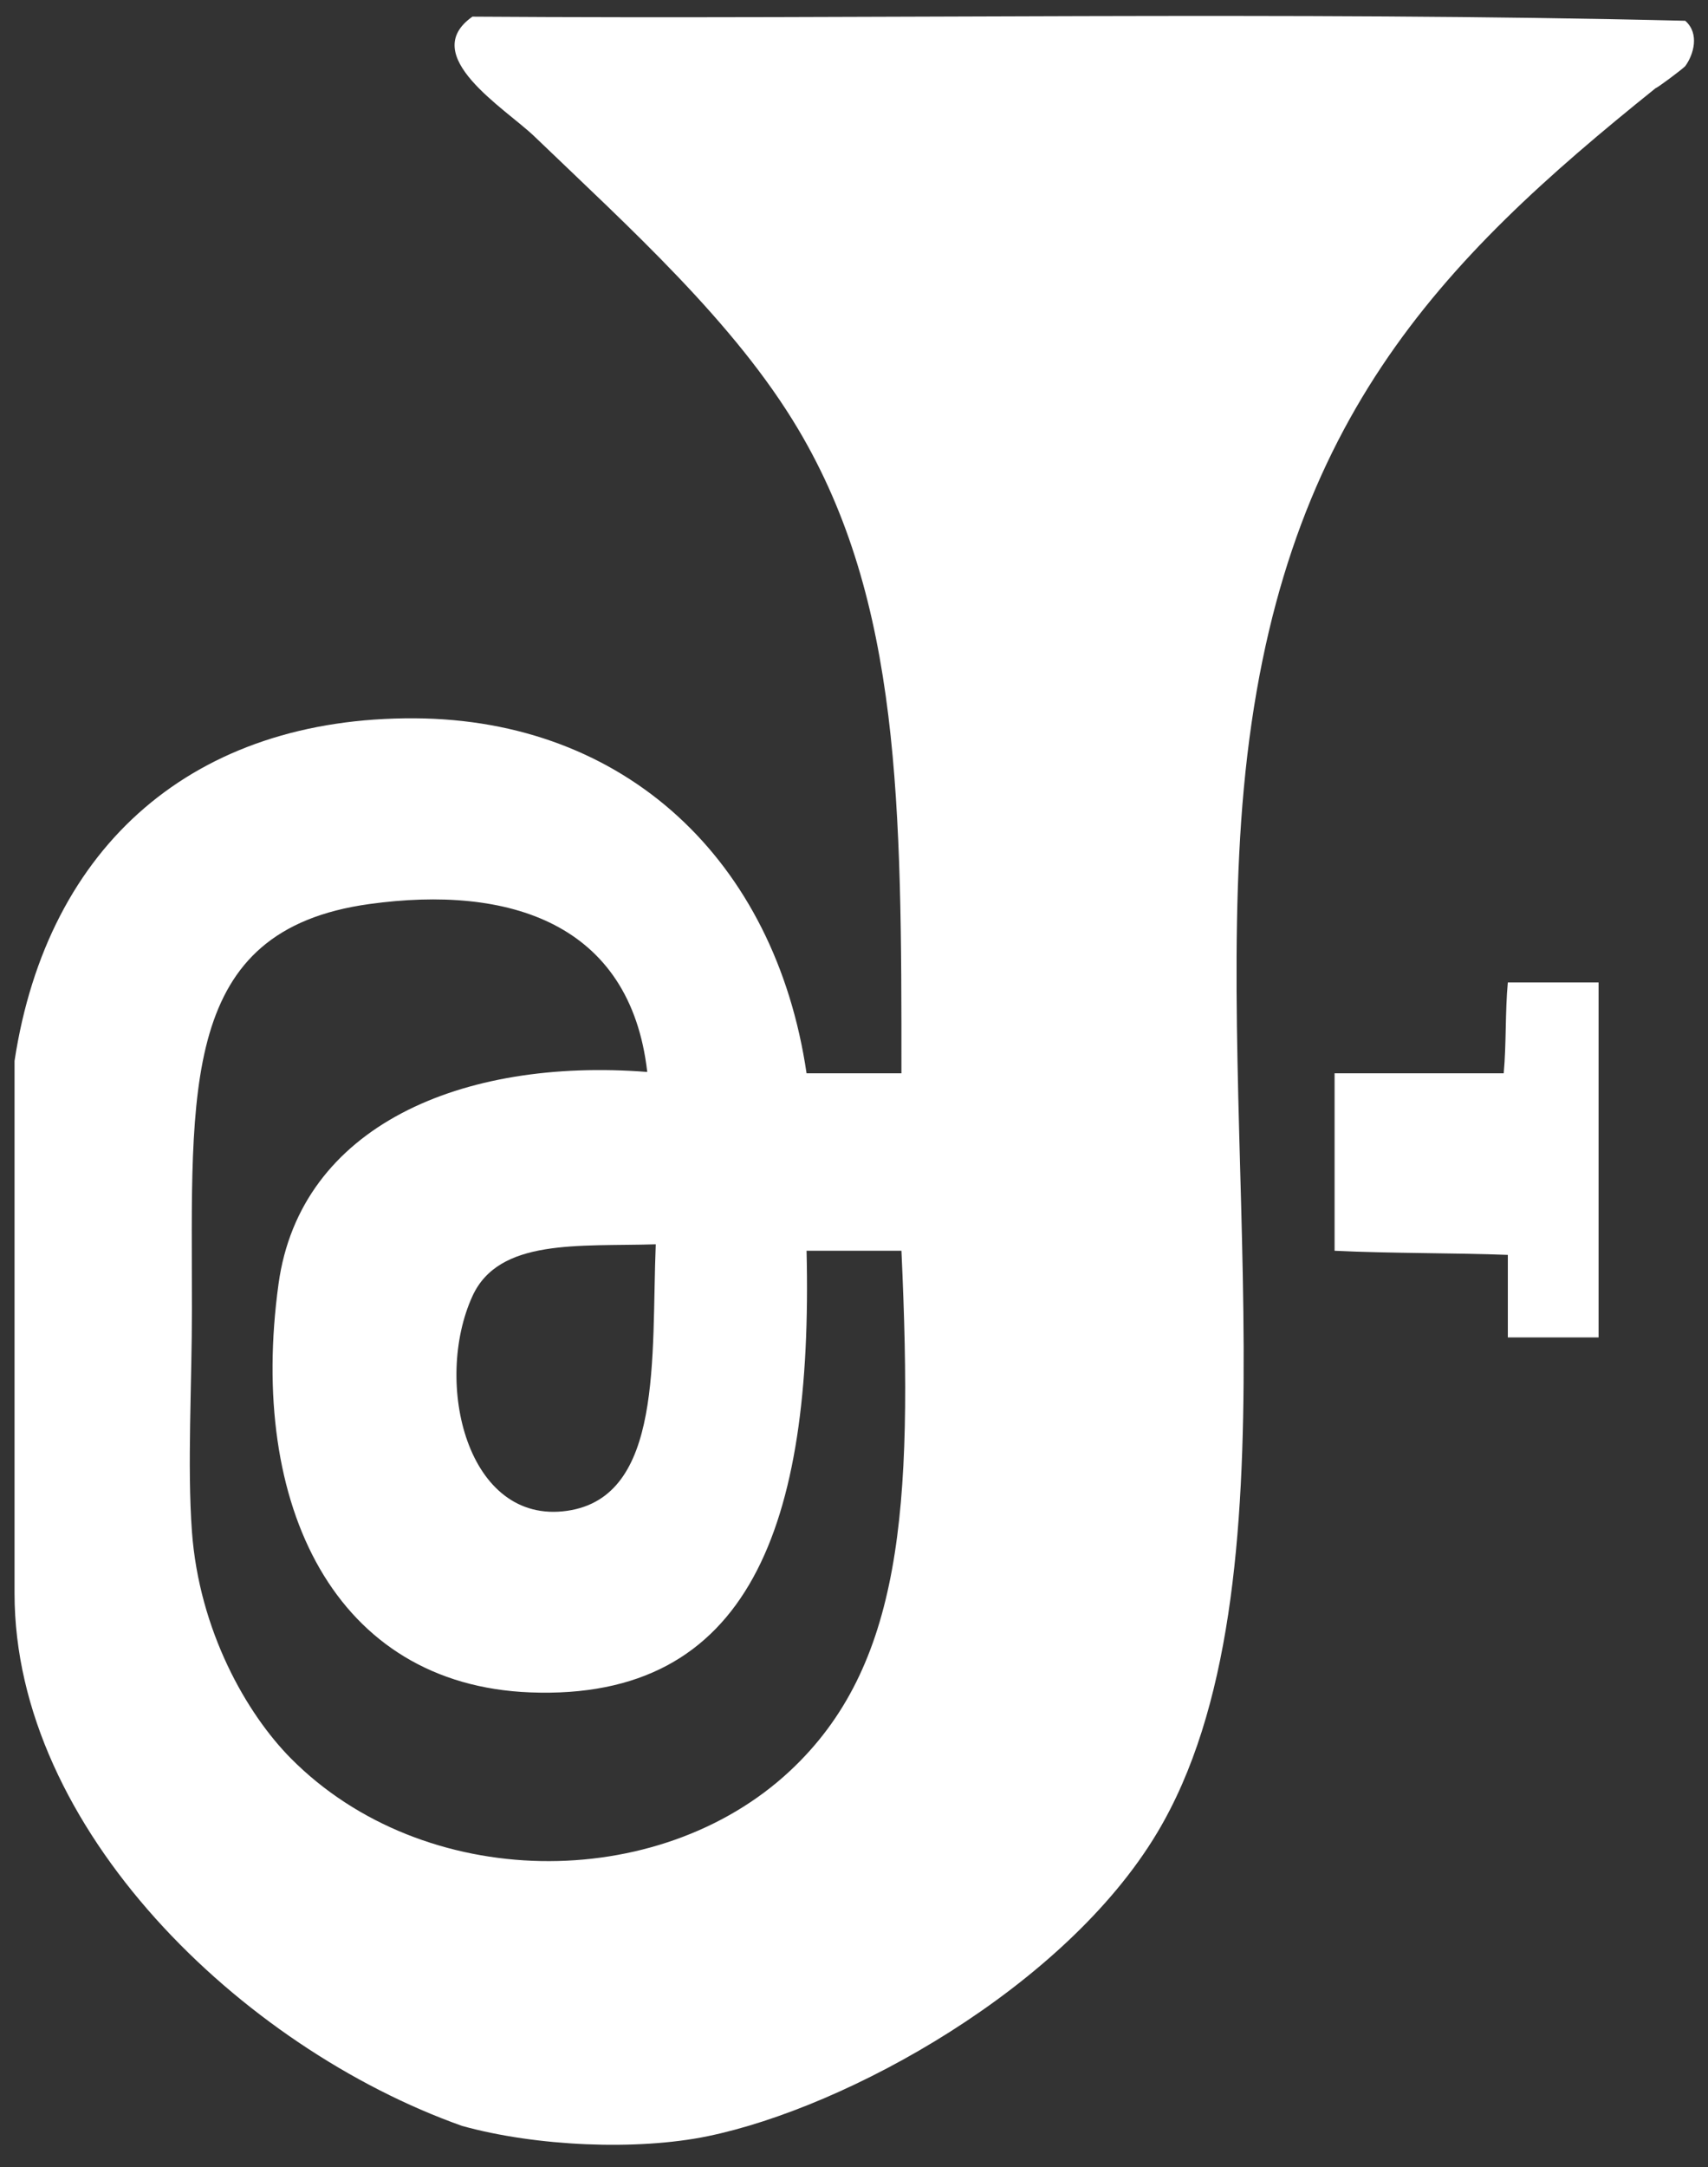 <?xml version="1.0" encoding="utf-8"?>
<!-- Generator: Adobe Illustrator 15.0.2, SVG Export Plug-In . SVG Version: 6.00 Build 0)  -->
<!DOCTYPE svg PUBLIC "-//W3C//DTD SVG 1.1//EN" "http://www.w3.org/Graphics/SVG/1.1/DTD/svg11.dtd">
<svg version="1.1" id="Layer_1" xmlns="http://www.w3.org/2000/svg" xmlns:xlink="http://www.w3.org/1999/xlink" x="0px" y="0px"
	 width="414px" height="525px" viewBox="0 0 414 525" enable-background="new 0 0 414 525" xml:space="preserve">
<rect x="0" y="0" width="414" height="525" fill="#333333" stroke="none"/>
<g id="rav1ux_1_">
	<g>
		<g>
			<path fill-rule="evenodd" clip-rule="evenodd" fill="#FFFFFF" d="M387.478,238.003c0,28.663,0,57.326,0,85.989
				c-7.333,0-14.665,0-21.997,0c0-6.666,0-13.332,0-19.997c-12.718-0.5-28.327-0.336-41.995-1c0-14.332,0-28.663,0-42.995
				c13.665,0,27.33,0,40.995,0c0.653-7.021,0.343-14.989,1-21.997C372.812,238.003,380.145,238.003,387.478,238.003z"/>
			<path fill-rule="evenodd" clip-rule="evenodd" fill="#FFFFFF" d="M114.512,4.032c97.654,0.667,197.975-1.333,293.963,1
				c3.566,3.102,2.02,8.257,0,10.999c-0.974,0.969-6.807,5.303-7.141,5.303c-52.257,41.963-91.657,81.408-99.846,169.675
				c-7.715,83.165,14.602,193.467-20.997,252.969C258.096,481.409,205.5,510.5,171.5,517.5c-17,3.5-41.5,2.5-59.5-2.5
				C58.5,496,3.5,443,3.525,385.984c0-42.994,0-85.989,0-128.984c8-52.475,43.71-83.277,96.988-82.99
				c50.963,0.275,87.356,34.259,94.988,85.989c7.666,0,15.332,0,22.997,0c0.042-64.861-0.184-114.211-24.997-155.98
				c-15.413-25.946-40.89-48.797-63.992-70.991C122.449,26.245,101.116,13.433,114.512,4.032z M89.515,219.005
				c-45.982,6.362-42.995,44.668-42.995,97.988c0,18.458-1.158,38.085,0,53.993c1.747,23.994,13.222,44.131,23.997,54.993
				c32.2,32.459,89.05,32.829,120.985,3c27.001-25.222,29.916-62.977,26.996-125.984c-7.665,0-15.331,0-22.997,0
				c1.591,66.479-13.811,109.051-66.992,106.986c-47.207-1.833-68.435-45.085-60.992-98.987
				c5.281-38.251,44.466-54.811,89.369-51.314C152.763,223.598,123.381,214.319,89.515,219.005z M114.512,313.993
				c-9.524,20.855-1.349,55.521,22.997,51.994c23.273-3.373,20.342-37.251,21.439-64.555
				C140.29,302.006,120.937,299.924,114.512,313.993z"/>
		</g>
	</g>
</g>
</svg>
